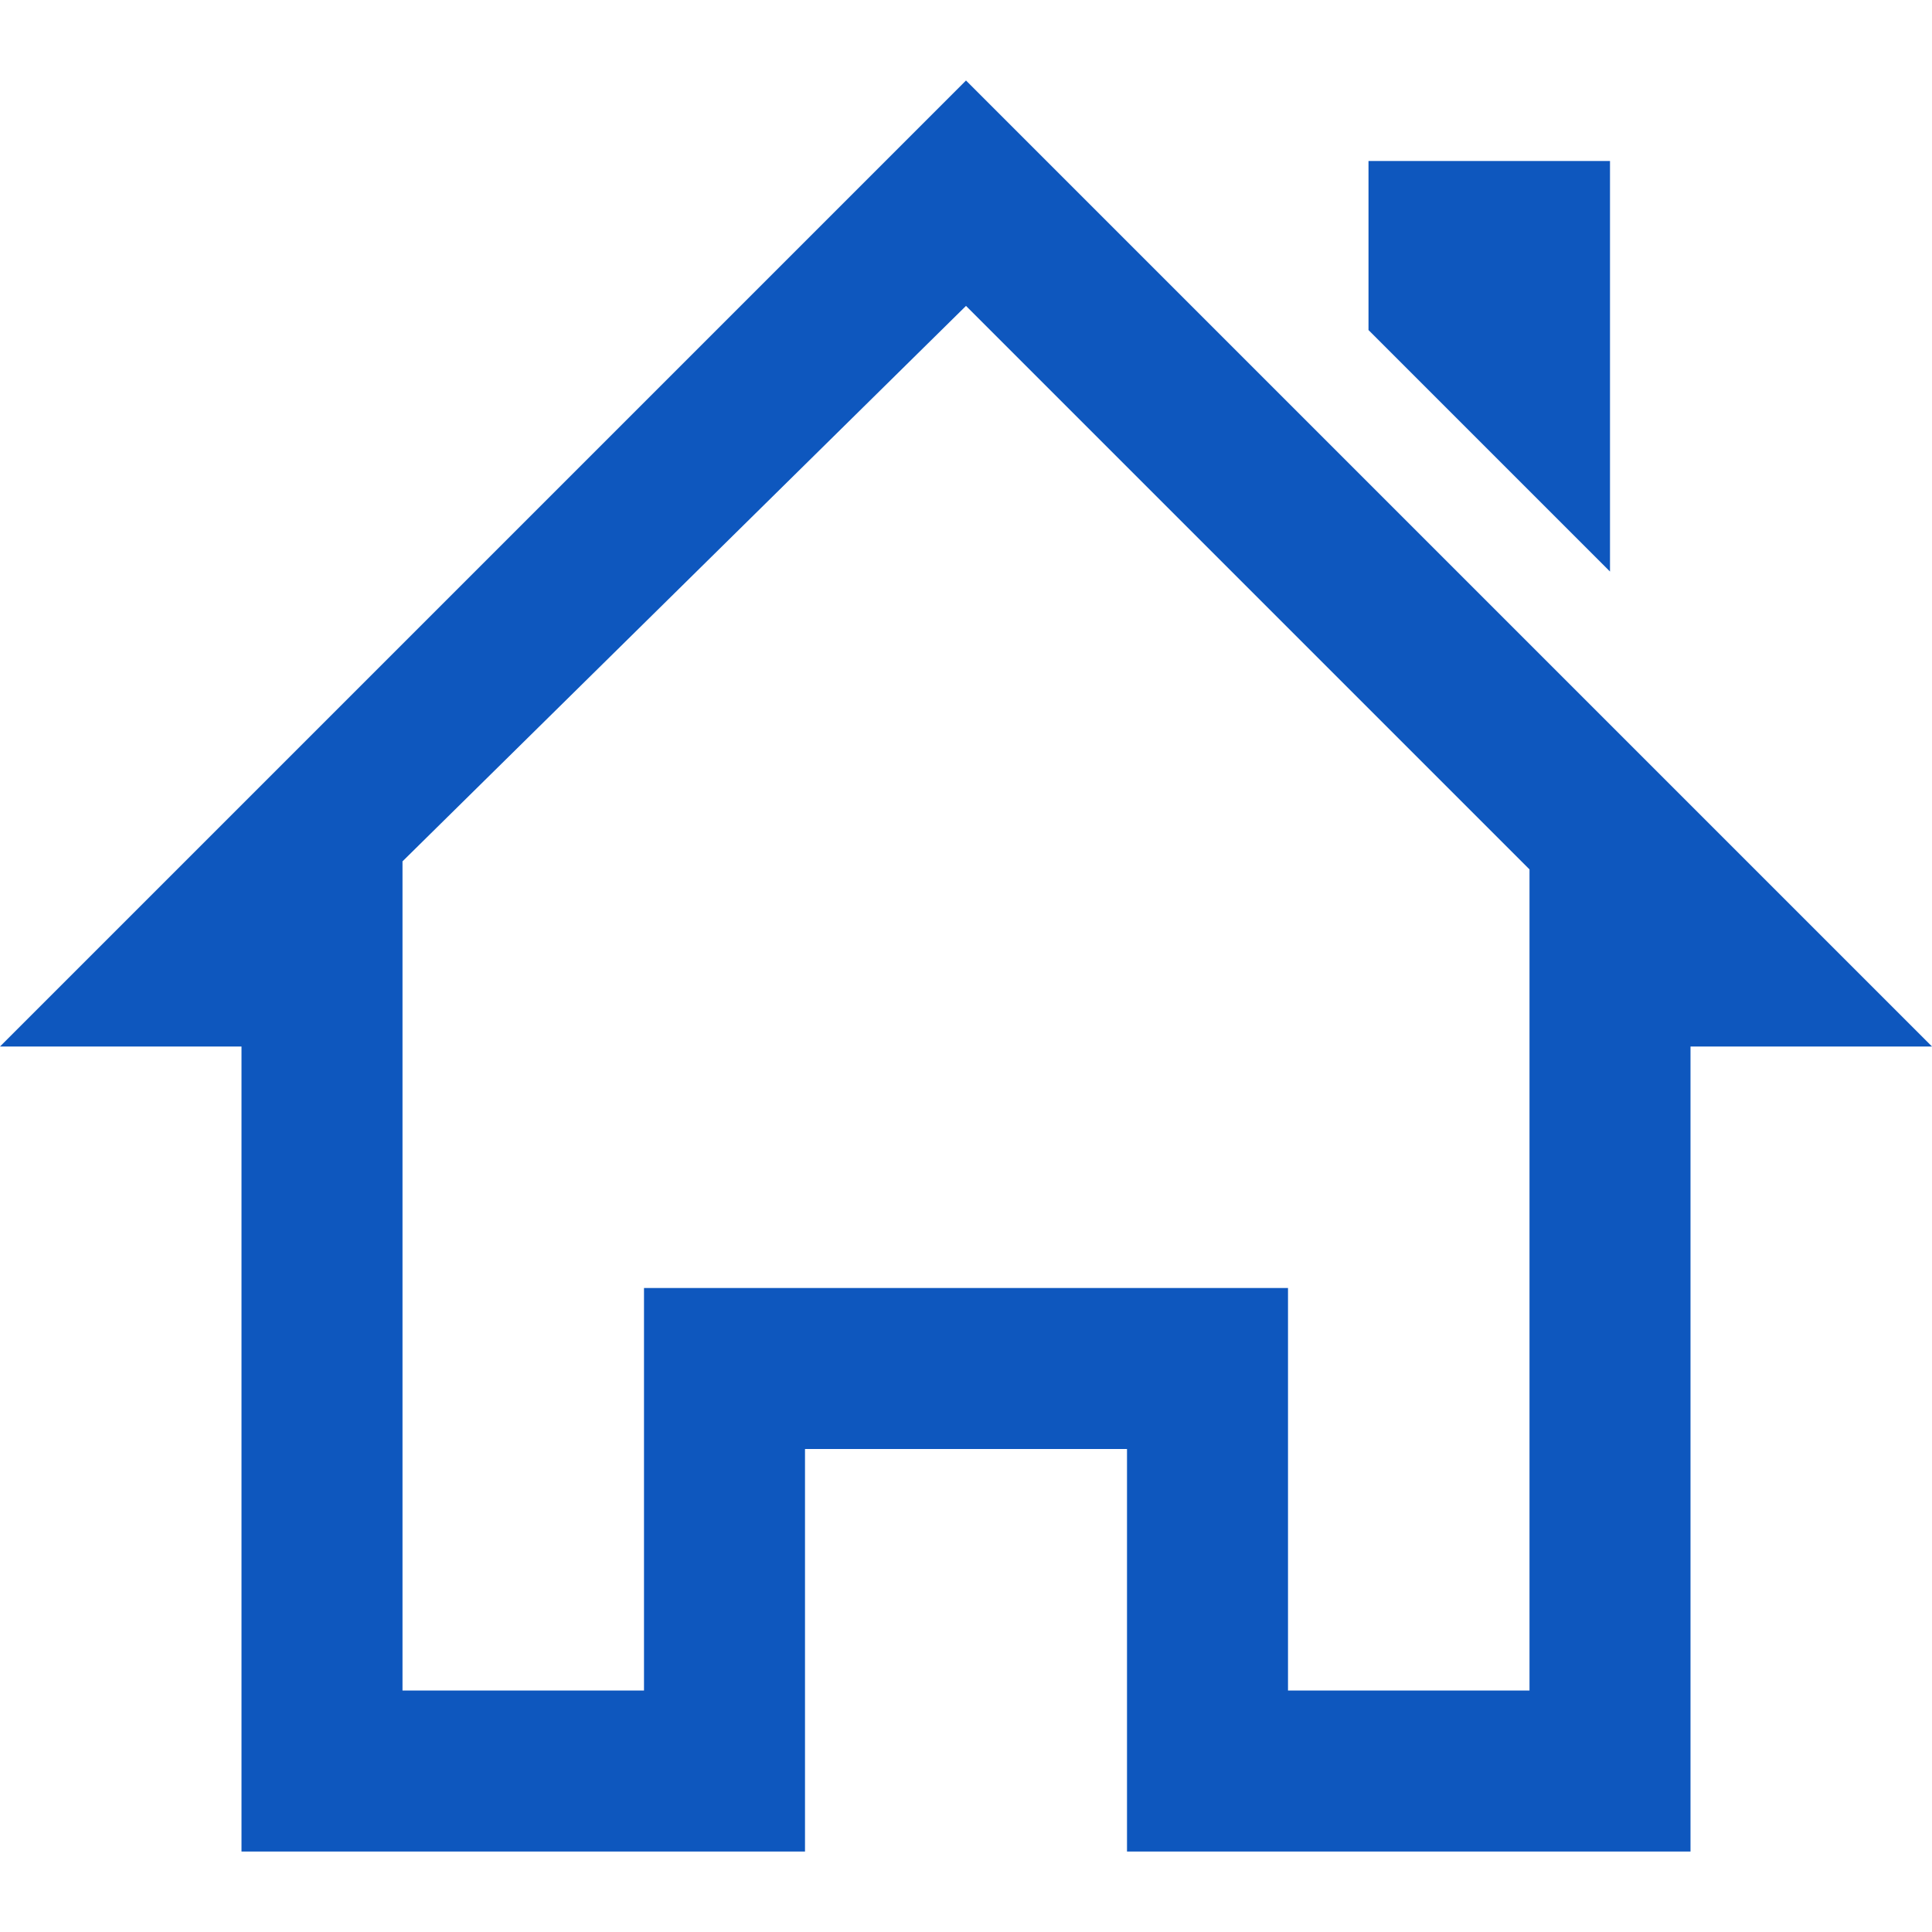 <?xml version="1.0" encoding="utf-8"?>
<!-- Generator: Adobe Illustrator 24.1.2, SVG Export Plug-In . SVG Version: 6.00 Build 0)  -->
<svg version="1.1" id="レイヤー_1" xmlns="http://www.w3.org/2000/svg" xmlns:xlink="http://www.w3.org/1999/xlink" x="0px"
	 y="0px" viewBox="0 0 24 24" style="enable-background:new 0 0 24 24;" xml:space="preserve">
<style type="text/css">
	.st0{fill:#0E57BE;}
</style>
<path class="st0" d="M20,7.1V2h-3v2.1L20,7.1z M24,13L12,1L0,13h3v10h7v-5h4v5h7V13H24z M19,21h-3v-5H8v5H5V10.7l7-6.9l7,7V21z"/>
</svg>
